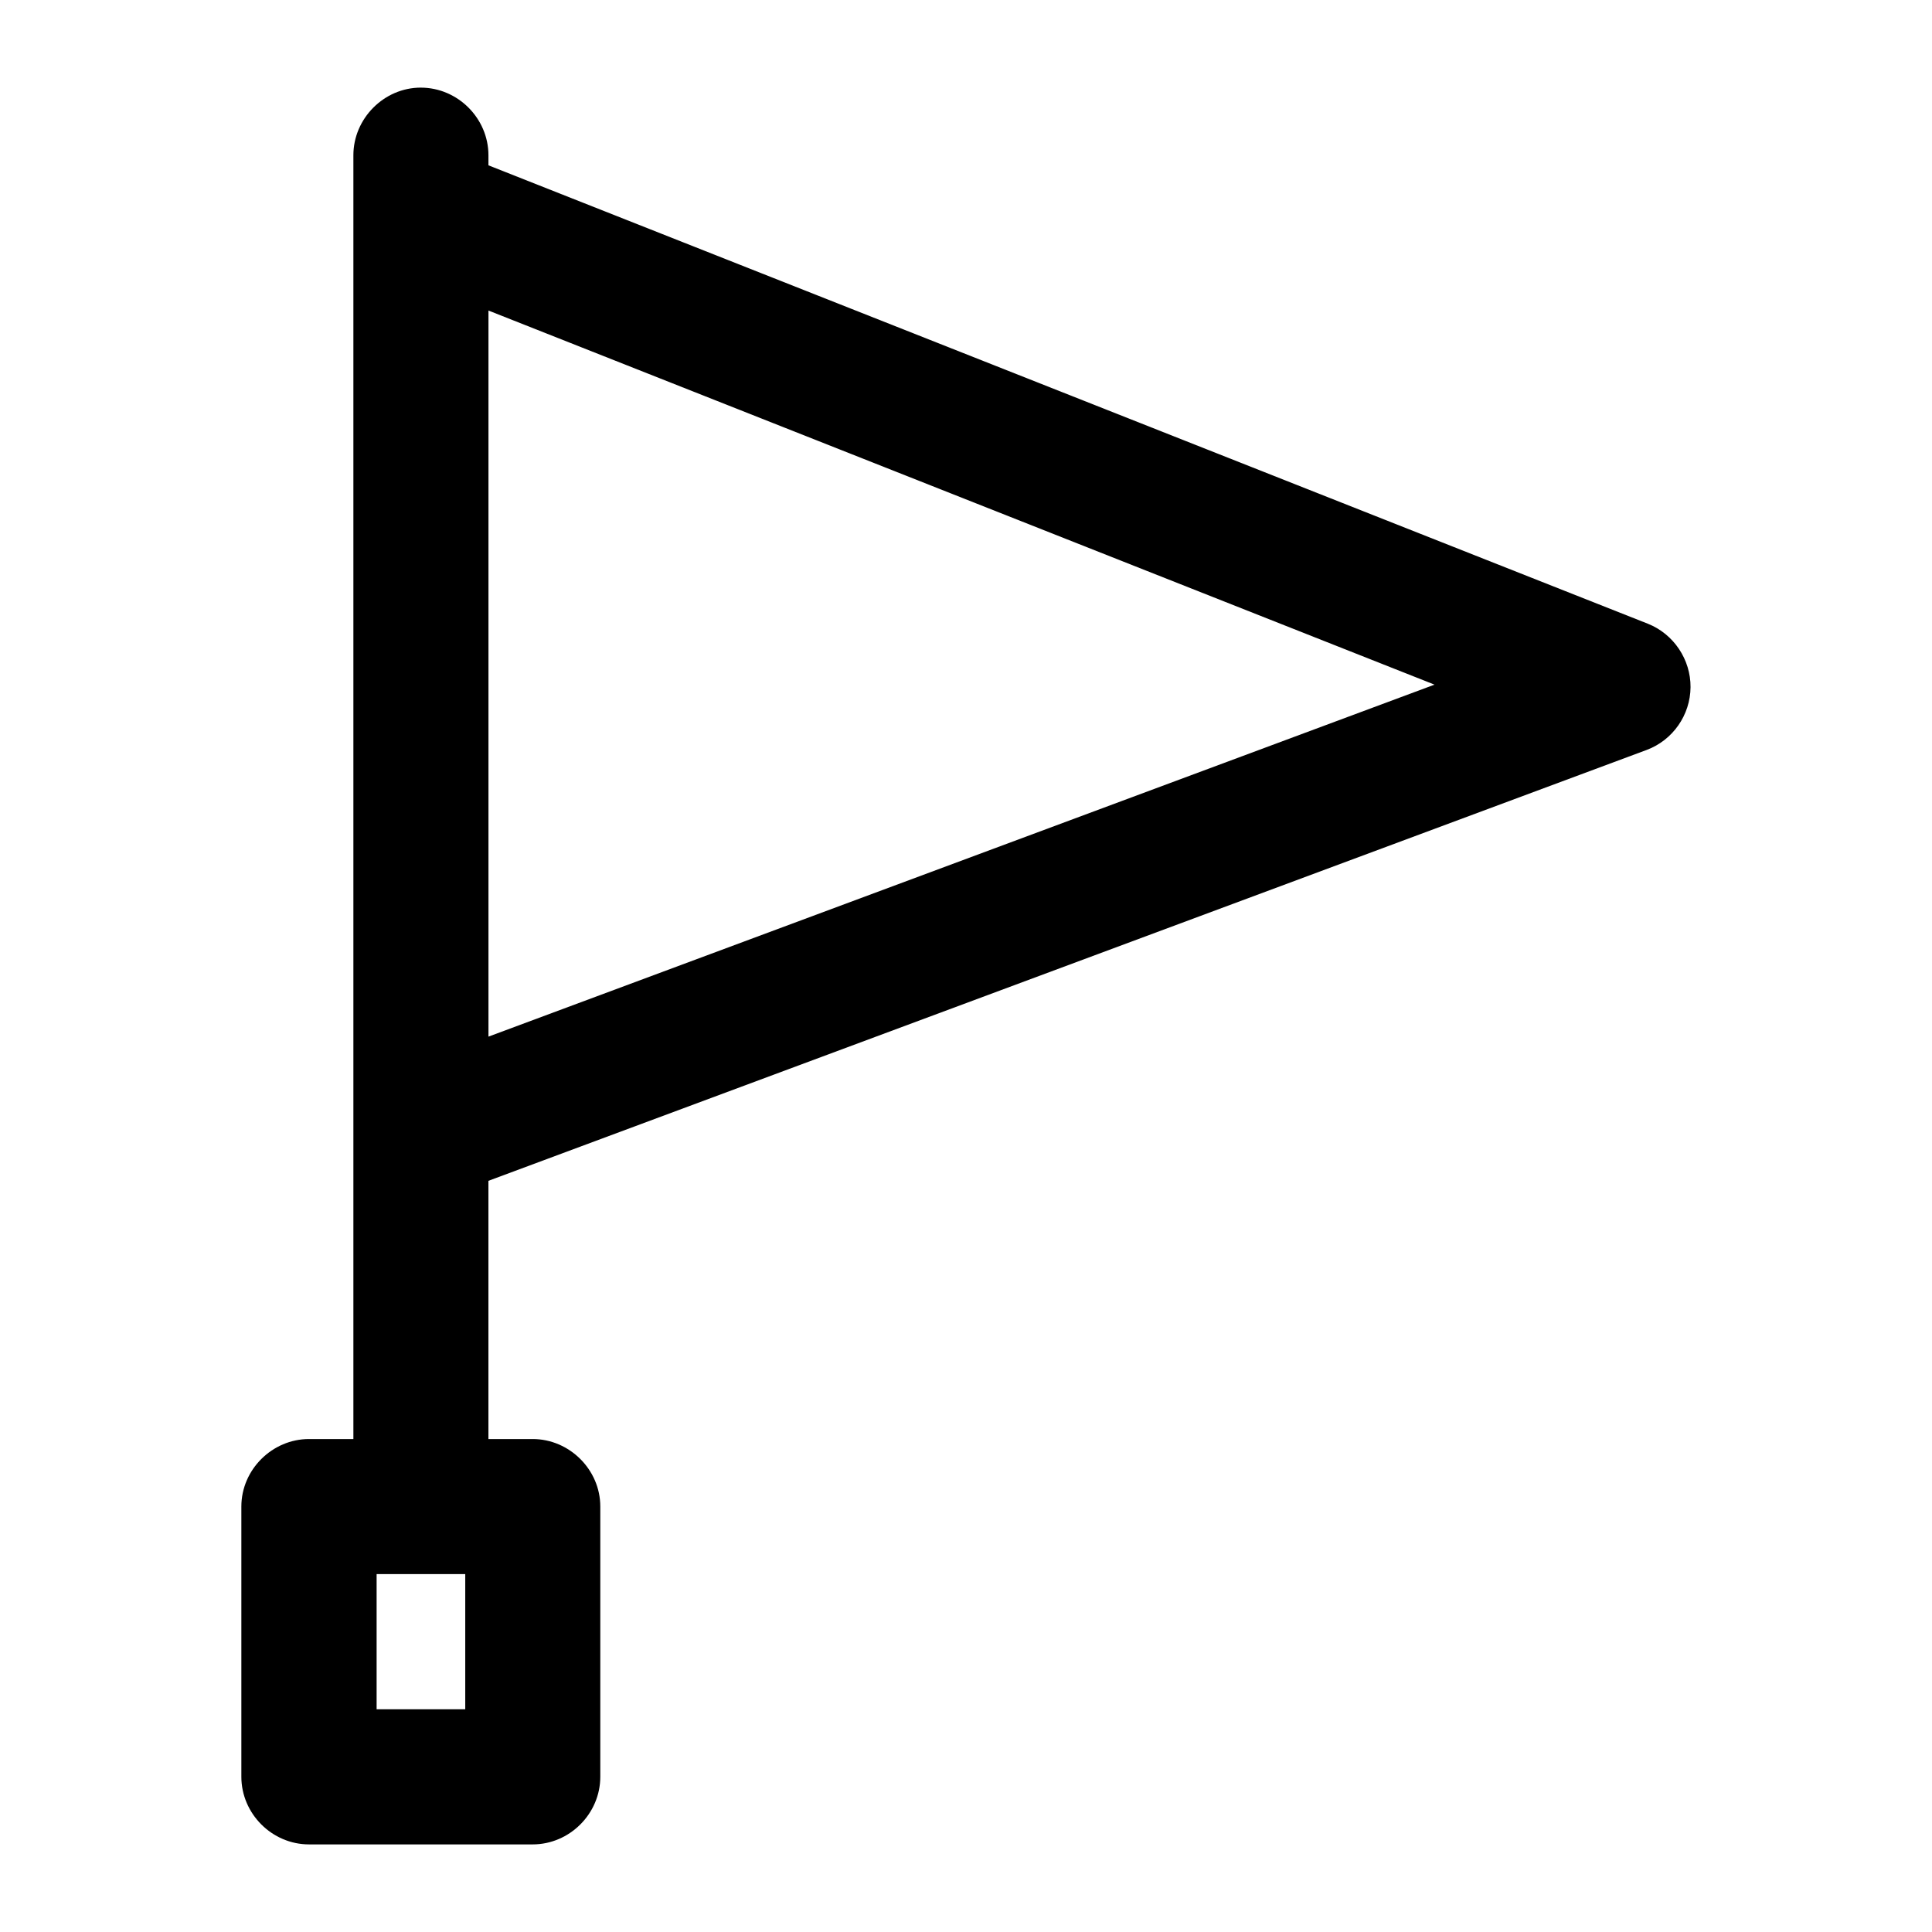 <?xml version="1.0" encoding="UTF-8"?>
<!-- Uploaded to: ICON Repo, www.svgrepo.com, Generator: ICON Repo Mixer Tools -->
<svg fill="#000000" width="800px" height="800px" version="1.1" viewBox="144 144 512 512" xmlns="http://www.w3.org/2000/svg">
 <path d="m255.53 167.22c-9.785 0-17.879 8.203-17.879 17.918v340.22h-11.77c-9.715 0-17.918 8.094-17.918 17.879v71.629c0 9.785 8.133 17.918 17.918 17.918h59.285c9.785 0 17.918-8.133 17.918-17.918v-71.629c0-9.785-8.203-17.879-17.918-17.879h-11.73v-68.43l306.93-114.18c6.977-2.598 11.594-9.289 11.645-16.648 0.047-7.305-4.449-14.082-11.32-16.809l-307.25-121.48v-2.668c0-9.785-8.133-17.918-17.918-17.918zm17.918 59.078 250.71 99.141-250.71 93.277zm-29.641 334.85h23.488v35.832h-23.488z"/>
</svg>